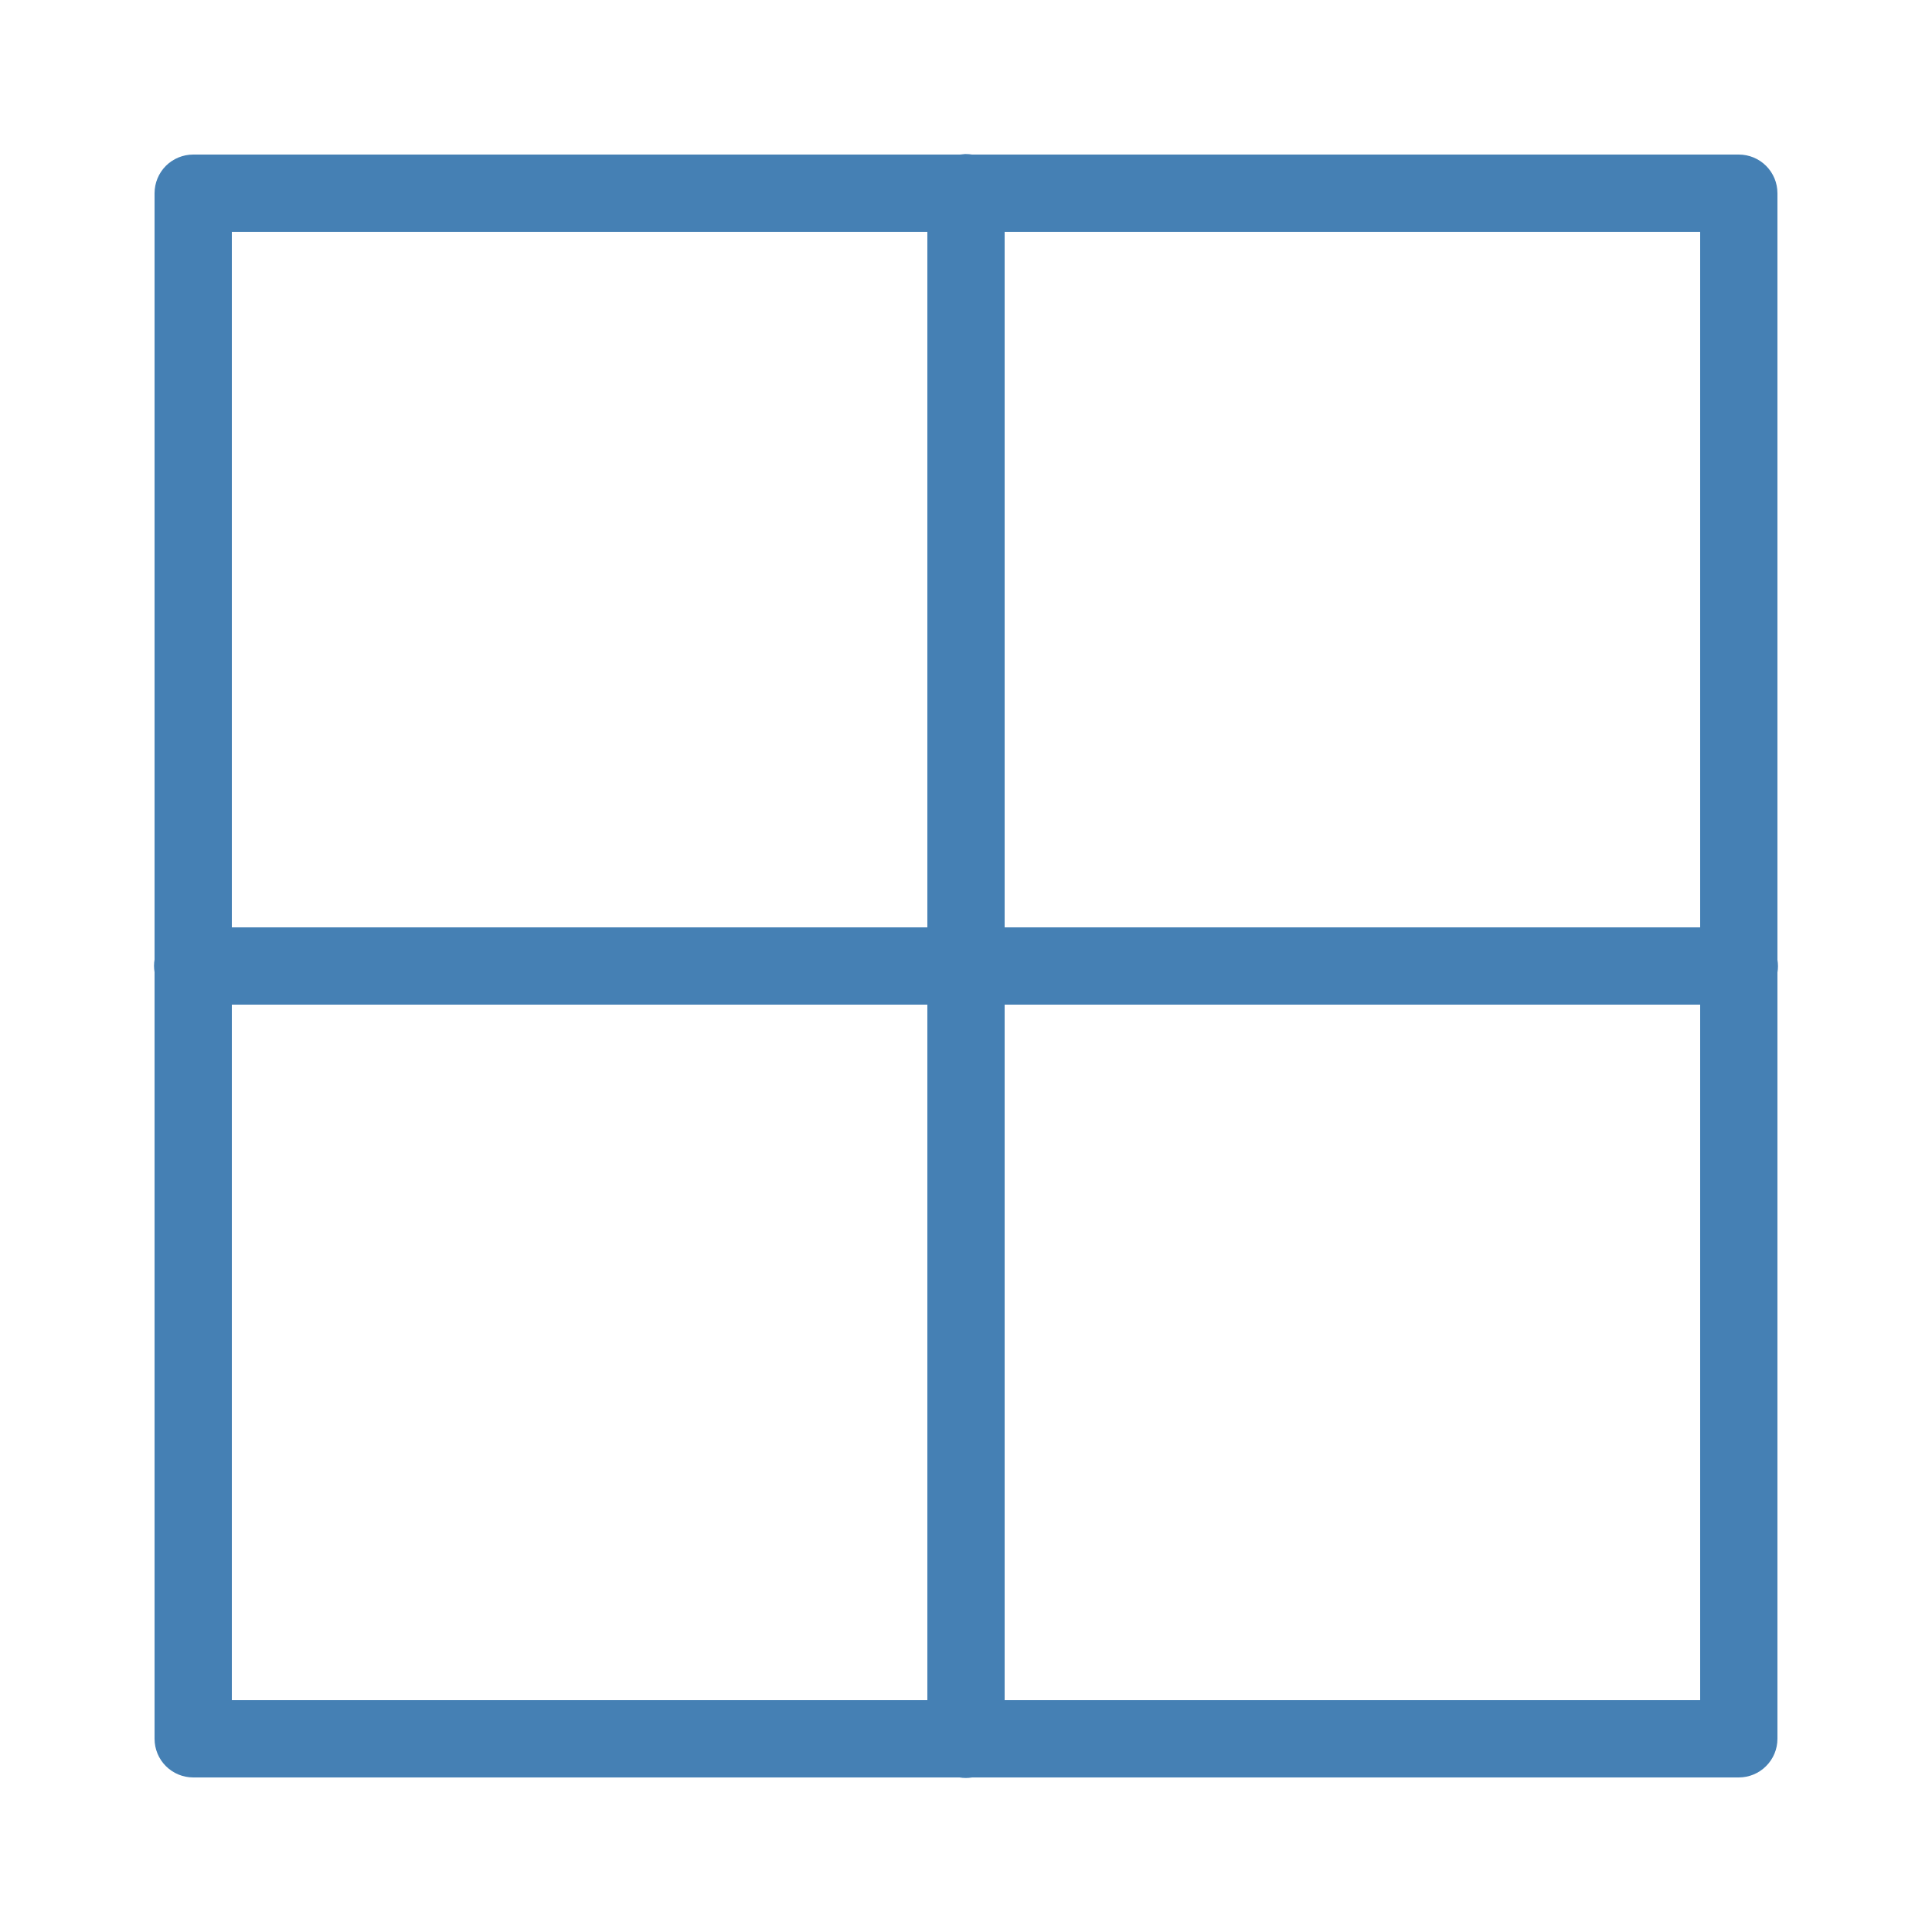 <svg width="50" height="50" viewBox="0 0 50 50" fill="none" xmlns="http://www.w3.org/2000/svg">
<path d="M24.84 4.5H24.882L24.923 4.493C24.945 4.489 24.968 4.487 24.991 4.486C25.018 4.486 25.045 4.489 25.072 4.493L25.113 4.5H25.154H45C45.133 4.5 45.26 4.553 45.353 4.646C45.447 4.74 45.5 4.867 45.5 5V24.842V24.883L45.507 24.923C45.516 24.977 45.516 25.032 45.507 25.086L45.5 25.127V25.168V45C45.5 45.133 45.447 45.26 45.353 45.353C45.26 45.447 45.133 45.5 45 45.5H25.158H25.117L25.077 45.507C25.023 45.516 24.968 45.516 24.913 45.507L24.873 45.5H24.832H5C4.867 45.5 4.74 45.447 4.646 45.353C4.553 45.26 4.5 45.133 4.5 45V25.158V25.117L4.493 25.077C4.484 25.023 4.484 24.968 4.493 24.914L4.5 24.873V24.832V5C4.5 5 4.5 5 4.5 5C4.5 4.867 4.553 4.74 4.646 4.646C4.74 4.553 4.867 4.5 5 4.5C5 4.5 5 4.5 5 4.5H24.84ZM6 5.5H5.5V6V24V24.5H6H24H24.5V24V6V5.5H24H6ZM26 5.5H25.5V6V24V24.5H26H44H44.5V24V6V5.5H44H26ZM6 25.5H5.5V26V44V44.5H6H24H24.5V44V26V25.5H24H6ZM26 25.5H25.5V26V44V44.5H26H44H44.5V44V26V25.5H44H26Z" fill="#4580B4" stroke="#4580B4"/>
</svg>
